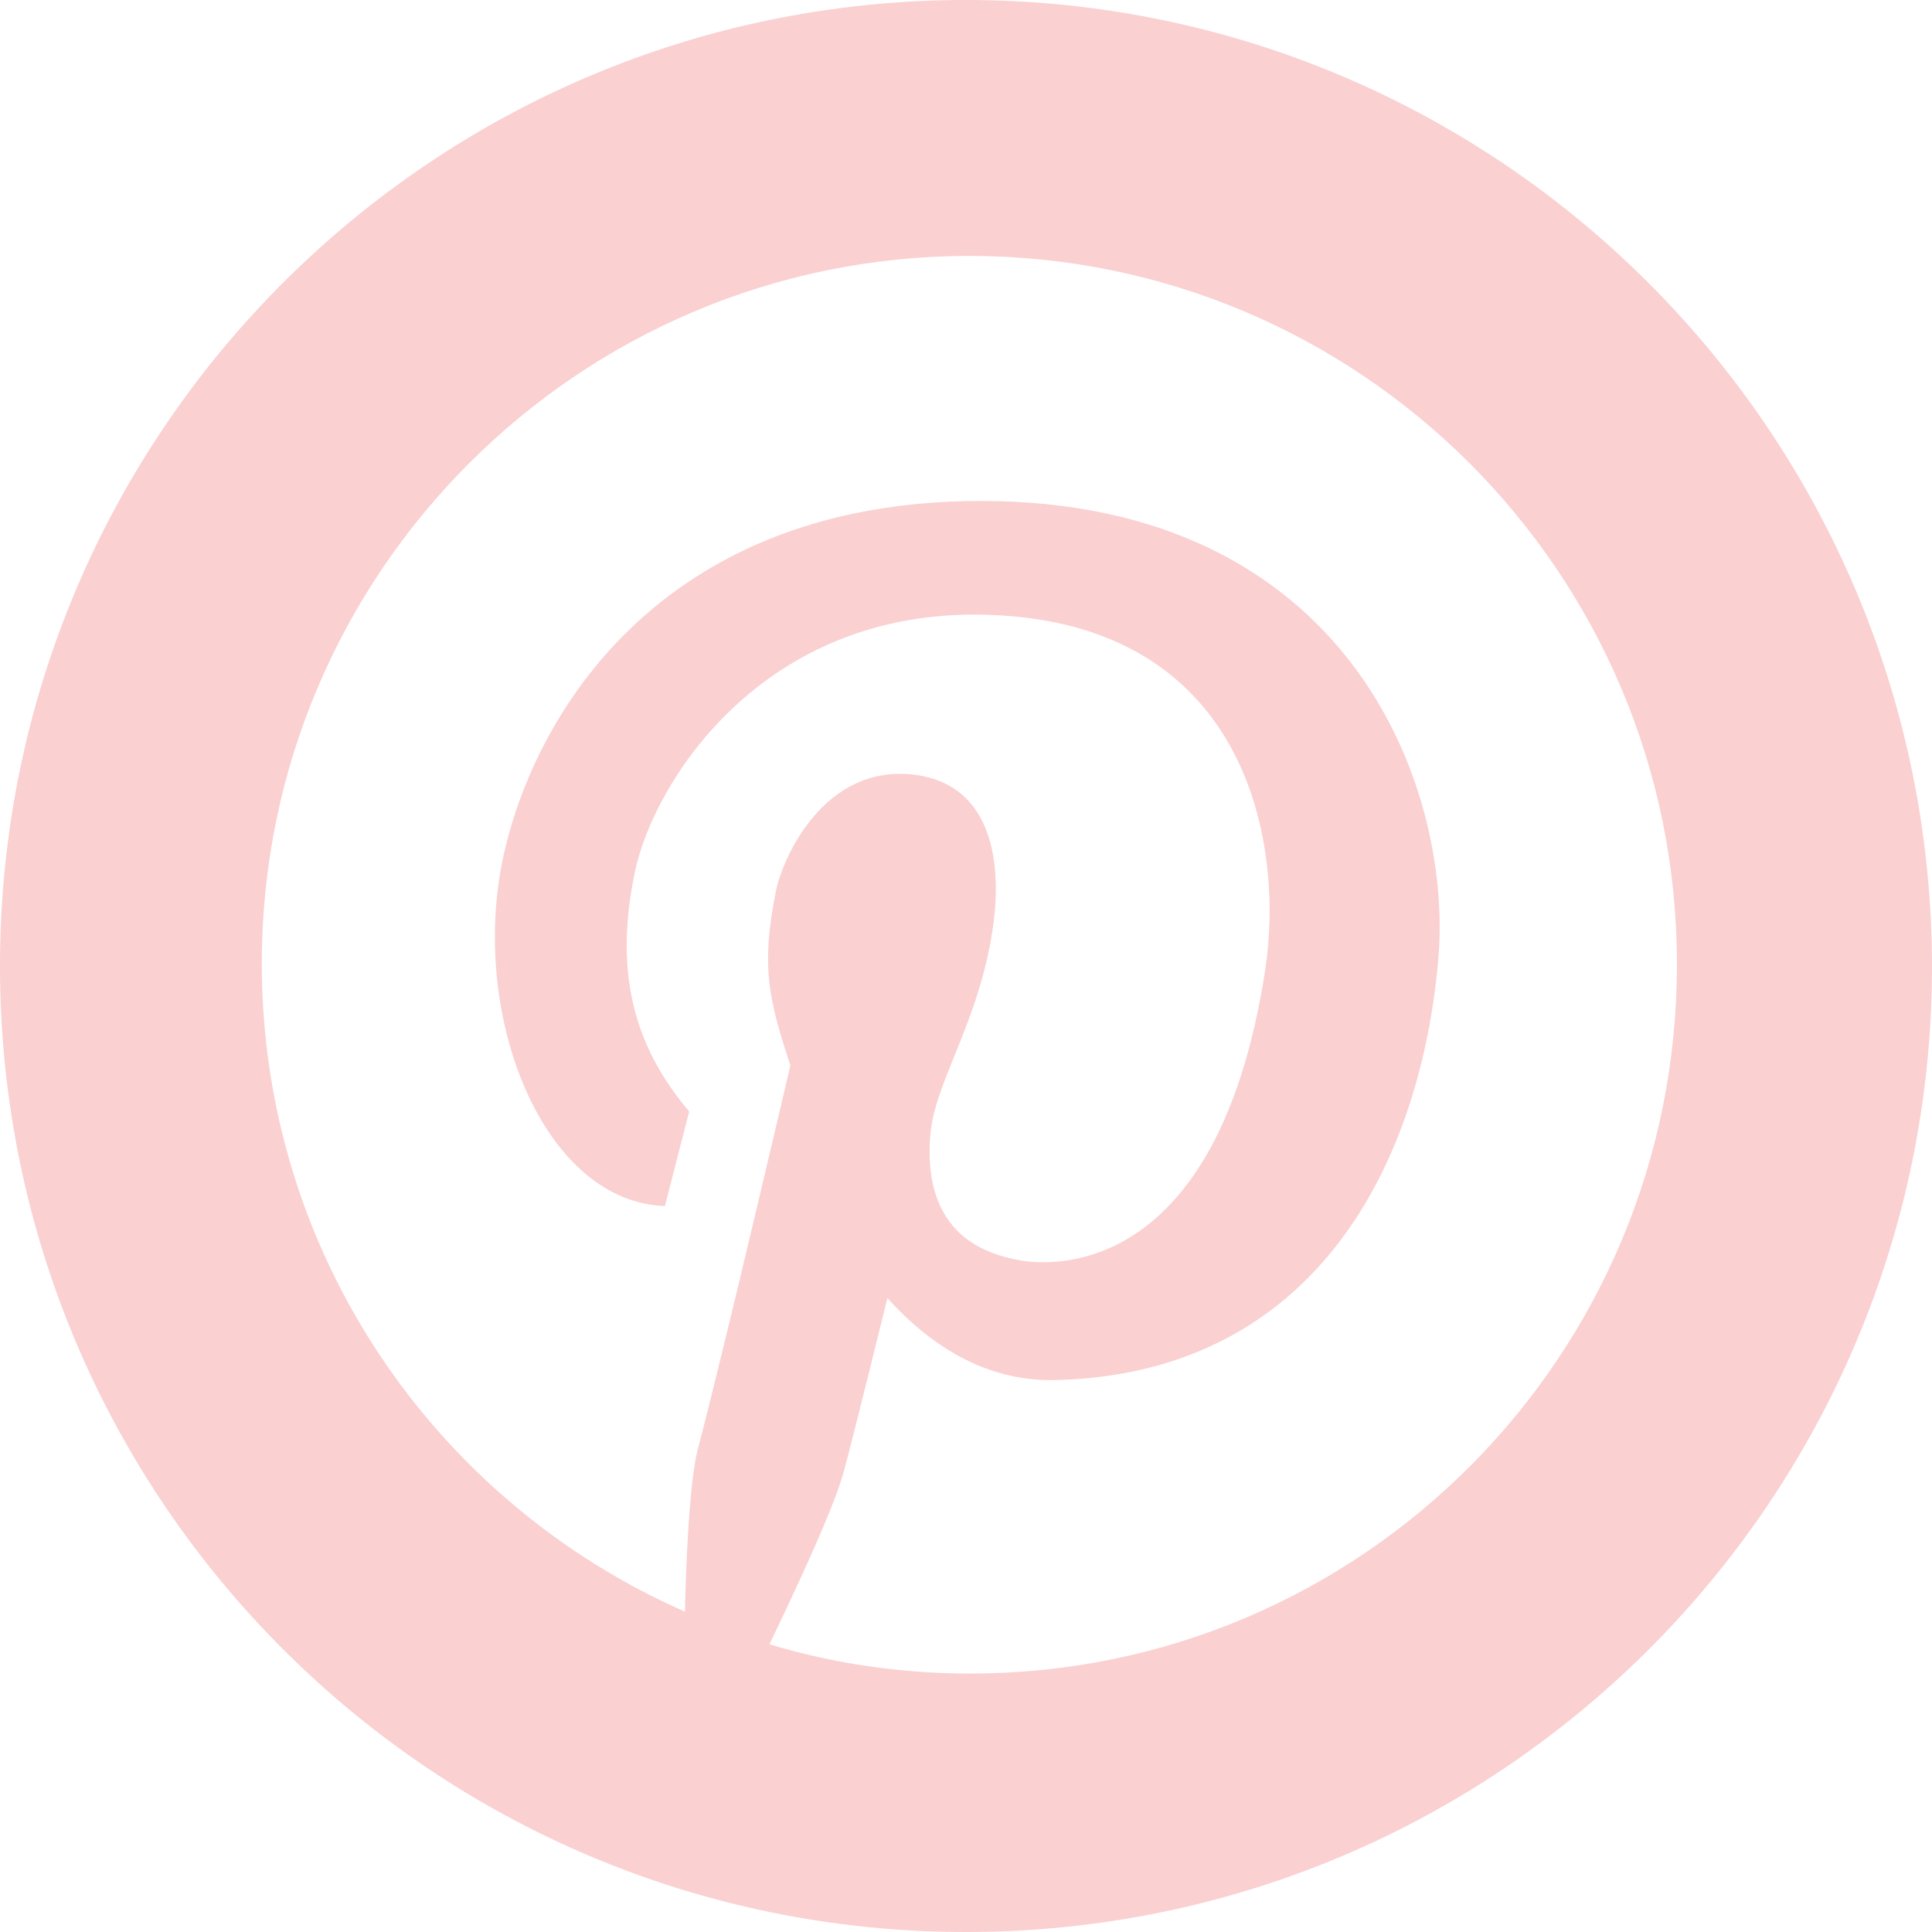 <?xml version="1.0" encoding="UTF-8" standalone="no"?><svg xmlns="http://www.w3.org/2000/svg" xmlns:xlink="http://www.w3.org/1999/xlink" fill="#fad0d1" height="231" preserveAspectRatio="xMidYMid meet" version="1" viewBox="0.0 0.0 231.0 231.0" width="231" zoomAndPan="magnify"><g id="change1_1"><path d="M115.5,0C51.7,0,0,51.7,0,115.5c0,63.8,51.7,115.5,115.5,115.5c63.8,0,115.5-51.7,115.5-115.5C230.9,51.7,179.2,0,115.5,0z M116,200.1c-8.3,0-16.4-1.2-24-3.5c1.9-4,7.6-15.8,8.9-20.7c1.3-4.8,5.2-20.7,5.2-20.7c5.5,6.1,12.3,10.1,20.4,9.8 c31-0.9,43.5-26.2,45.5-50.7c1.6-20.6-11-54.4-54.7-54.4c-40.1,0-54.7,28-57.5,44.5c-3.1,18.3,5.5,39.3,19.7,39.8l2.9-11.3 c-6-7.1-9.2-15.7-6.5-28.6c2.2-10.7,15.2-31.5,41.9-30.8c31.1,0.8,35.8,26.9,33.5,42.3c-6.1,40.2-29,35-29.8,34.8 c-8.8-1.7-10.7-8.1-10.3-14.4c0.3-6.6,5.8-13.6,7.5-25.2c1.1-7.4,0.2-17.3-9.6-18.4c-10.5-1.1-15.4,9.7-16.3,13.8 c-1.9,9.4-0.8,13.3,1.7,21c0,0-8,34.3-11.1,46c-1,4-1.4,14.1-1.5,19.3c-29.8-13.1-50.6-42.8-50.6-77.5c0-46.7,37.9-84.6,84.6-84.6 c46.7,0,84.6,37.9,84.6,84.6C200.6,162.2,162.7,200.1,116,200.1z"/></g></svg>